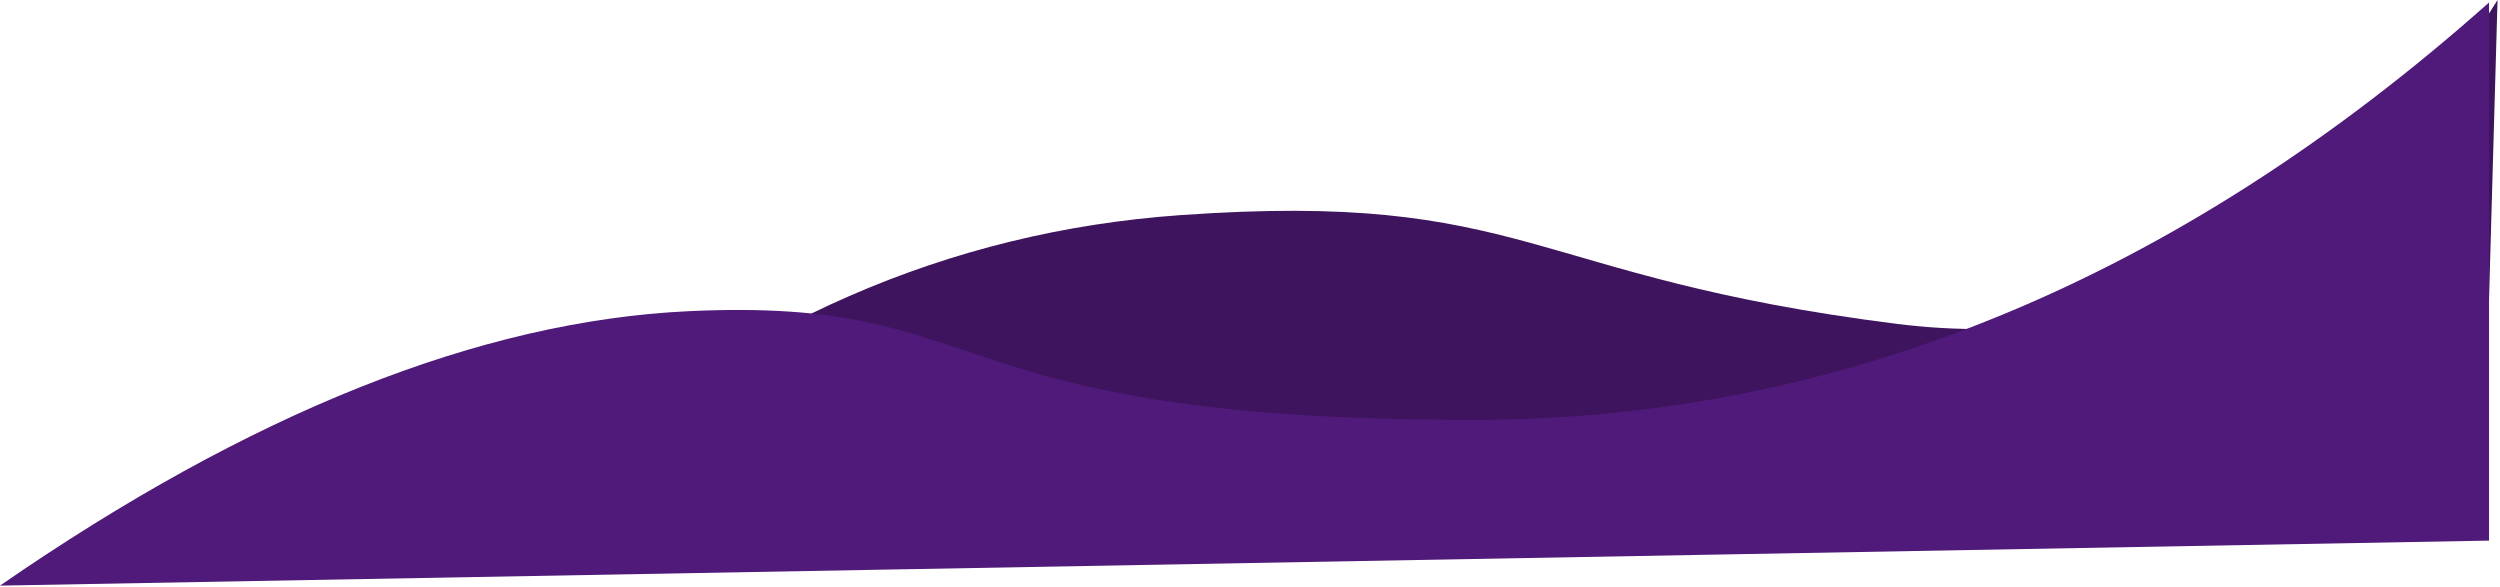 <?xml version="1.0" encoding="UTF-8"?>
<svg width="911px" height="214px" viewBox="0 0 911 214" version="1.1" xmlns="http://www.w3.org/2000/svg" xmlns:xlink="http://www.w3.org/1999/xlink">
    <!-- Generator: Sketch 52.1 (67048) - http://www.bohemiancoding.com/sketch -->
    <title>ground</title>
    <desc>Created with Sketch.</desc>
    <g id="Desktop" stroke="none" stroke-width="1" fill="none" fill-rule="evenodd">
        <g id="ground" fill-rule="nonzero">
            <path d="M201,178.398 C269.257,117.732 345.609,84.398 430.056,78.398 C556.727,69.398 556.102,101 691.102,118 C781.102,129.333 854.102,90 910.102,-2.84217094e-14 L905,179.398 L201,178.398 Z" id="Path-5-Copy" fill="#3D145D"></path>
            <path d="M2.84217094e-13,213.398 C91.322,150.331 174.95,116.997 250.885,113.398 C364.787,108 337.615,153 536.808,153 C669.603,153 793,102.304 907,0.913 L907,197 L2.84217094e-13,213.398 Z" id="Path-5" fill="#4F1A7A"></path>
        </g>
    </g>
</svg>